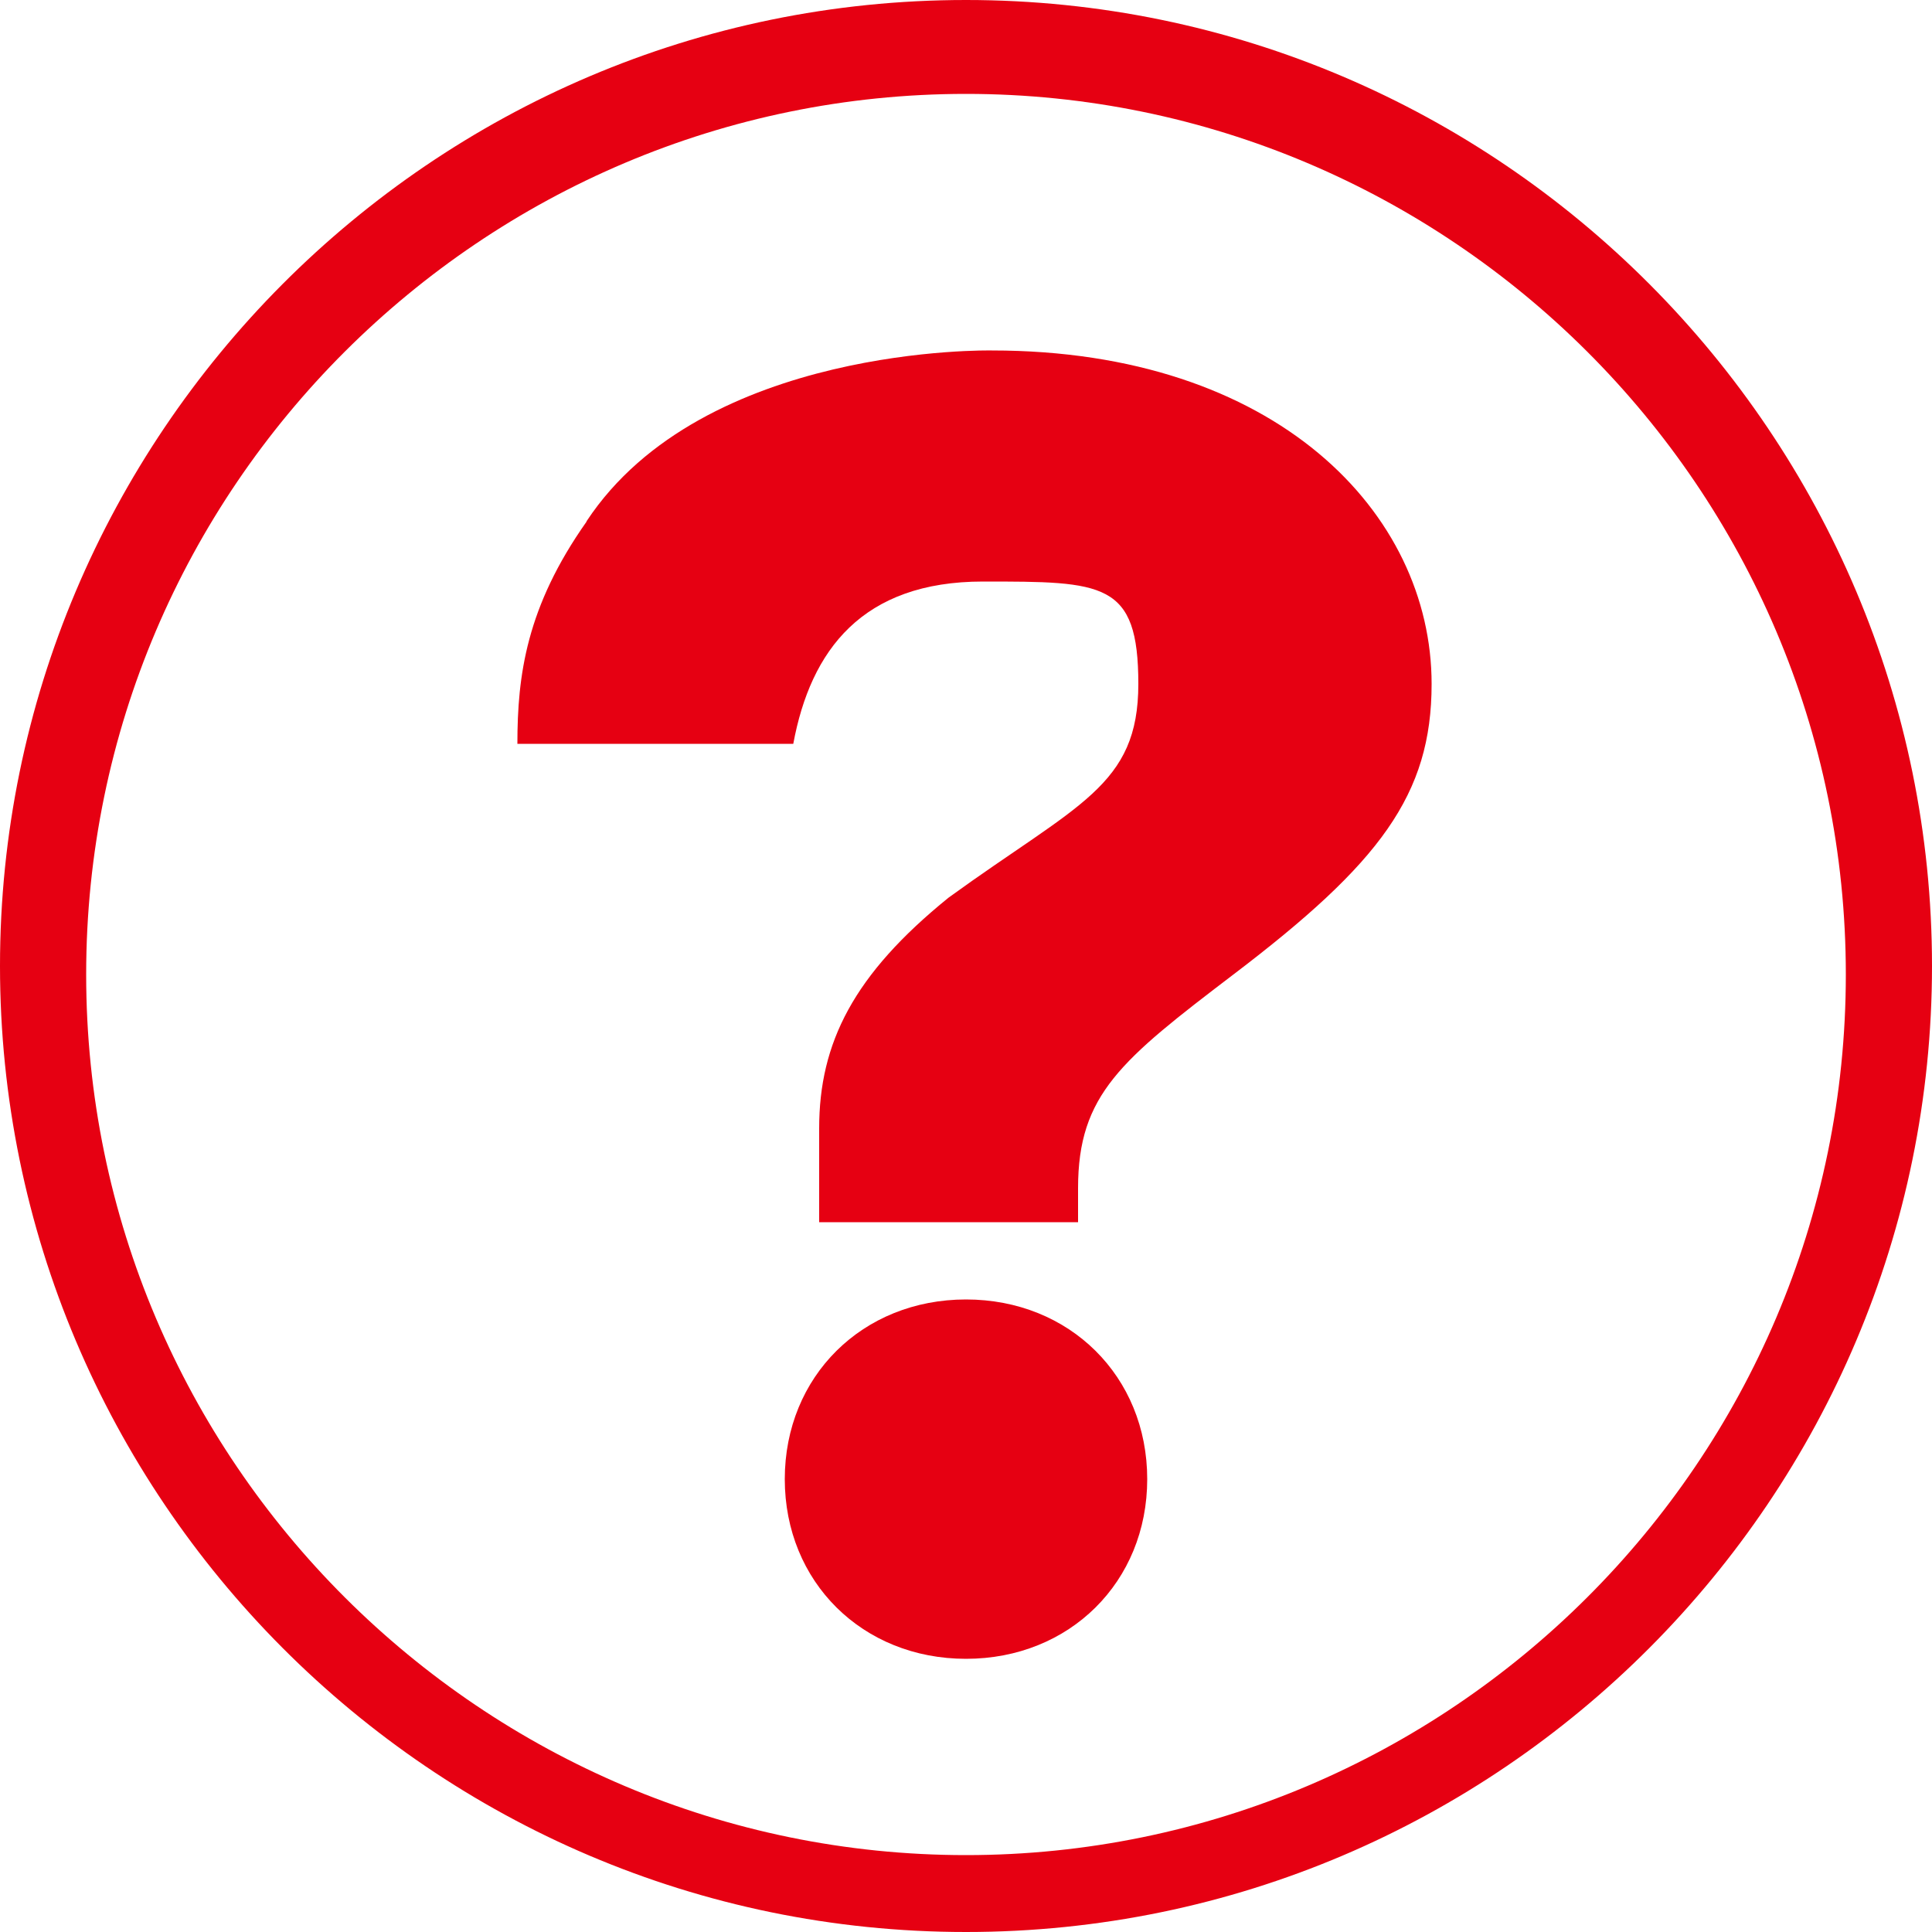 <?xml version="1.0" encoding="UTF-8"?>
<svg id="_レイヤー_1" data-name="レイヤー_1" xmlns="http://www.w3.org/2000/svg" width="50" height="50" viewBox="0 0 50 50">
  <defs>
    <style>
      .cls-1 {
        fill: #e60012;
      }
    </style>
  </defs>
  <path class="cls-1" d="M25,2.43c12.5,0,22.77,10.18,22.77,22.79s-10.27,22.79-22.77,22.79S2.23,37.83,2.23,25.22,12.5,2.43,25,2.43M25,0C11.16,0,0,11.28,0,25s11.16,25,25,25,25-11.28,25-25S38.84,0,25,0"/>
  <path class="cls-1" d="M25,33.63c-2.68,0-4.69,1.99-4.69,4.65s2.01,4.65,4.69,4.65,4.69-1.99,4.69-4.65-2.01-4.65-4.69-4.65"/>
  <path class="cls-1" d="M15.18,13.5c-1.56,2.21-1.79,3.98-1.79,5.75h7.14c.45-2.43,1.79-4.2,4.91-4.2s4.02,0,4.02,2.65-1.56,3.1-4.91,5.53c-2.46,1.99-3.35,3.76-3.35,5.97v2.43h6.7v-.88c0-2.43,1.12-3.32,4.02-5.53,3.79-2.88,5.13-4.65,5.13-7.52,0-4.42-4.02-8.63-11.38-8.63,0,0-7.47-.16-10.49,4.42Z"/>
</svg>